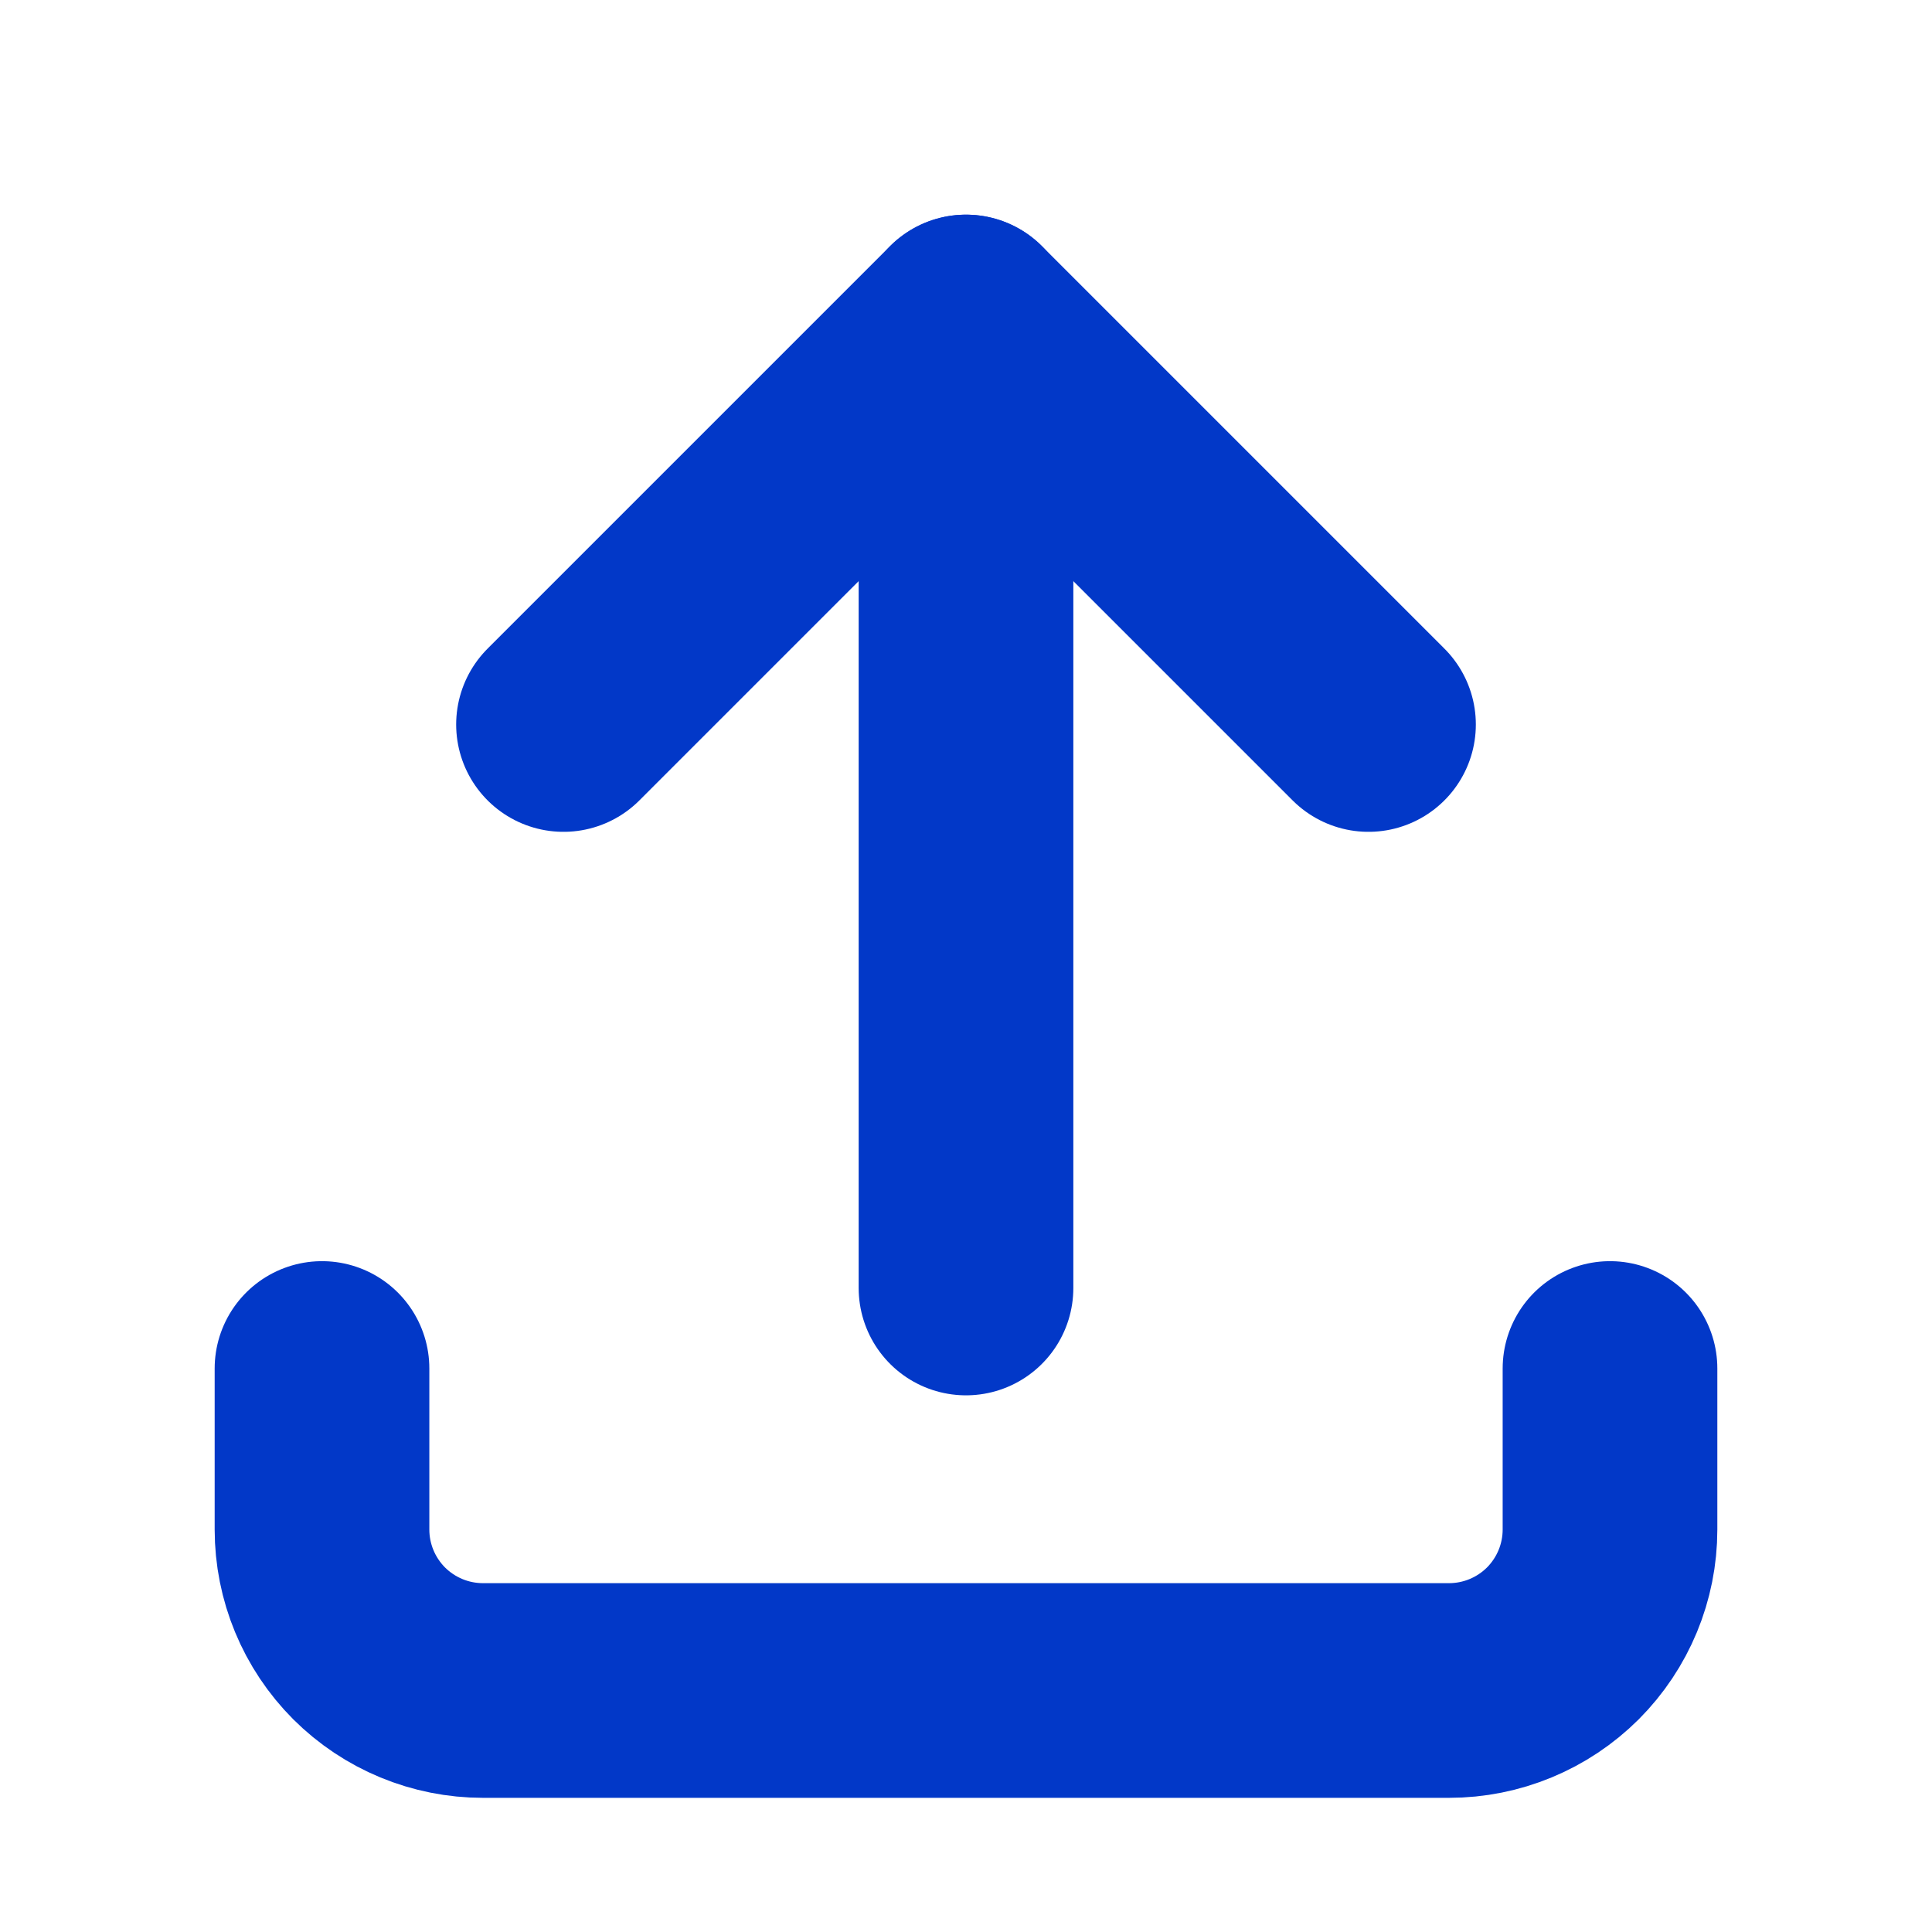 <svg width="18" height="18" viewBox="0 0 18 18" fill="none" xmlns="http://www.w3.org/2000/svg">
<path d="M3 12.75V14.25C3 14.648 3.158 15.029 3.439 15.311C3.721 15.592 4.102 15.75 4.5 15.75H13.5C13.898 15.75 14.279 15.592 14.561 15.311C14.842 15.029 15 14.648 15 14.25V12.75" stroke="#0238C8" stroke-width="2" stroke-linecap="round" stroke-linejoin="round"/>
<path d="M5.25 6.75L9 3L12.75 6.75" stroke="#0238C8" stroke-width="2" stroke-linecap="round" stroke-linejoin="round"/>
<path d="M9 12V3" stroke="#0238C8" stroke-width="2" stroke-linecap="round" stroke-linejoin="round"/>
</svg>

